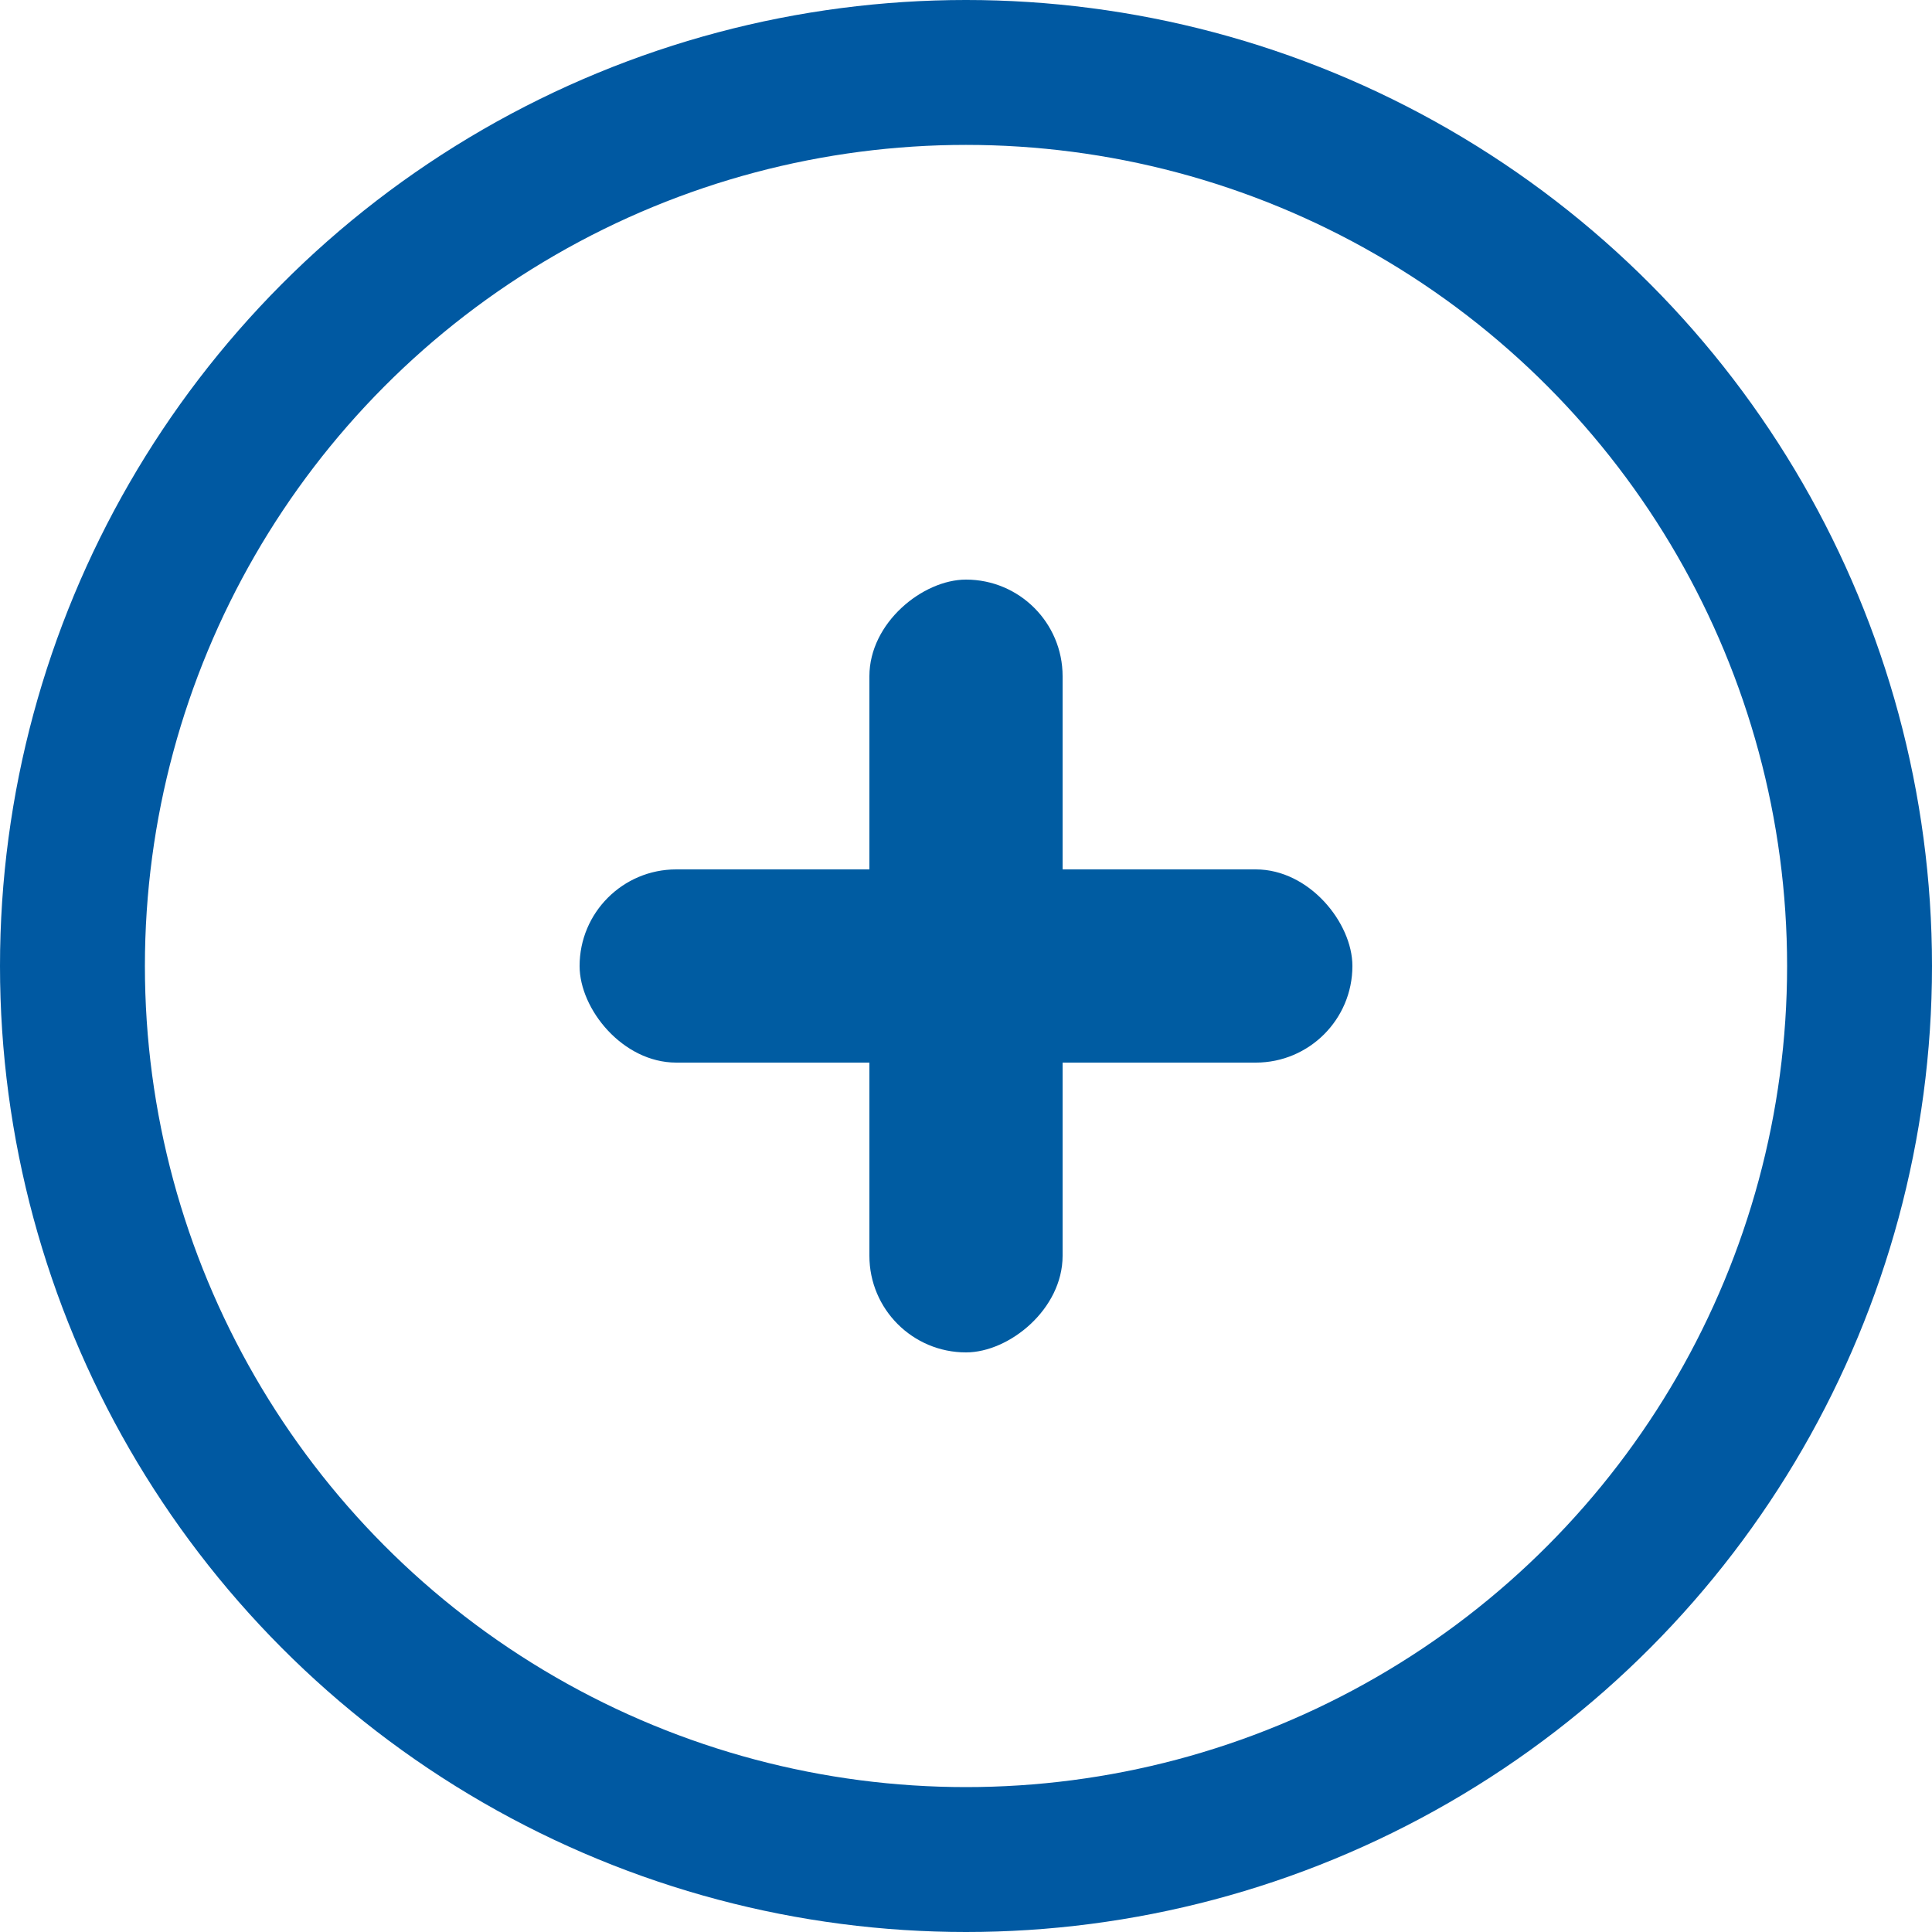 <svg xmlns="http://www.w3.org/2000/svg" width="20" height="20" viewBox="0 0 20 20"><defs><style>.cls-2{fill:#005ca2}</style></defs><g id="Group_12241" transform="translate(-88 -1179)"><g id="Ellipse_114" transform="translate(88 1179)" fill="none" stroke="#0059a2" stroke-width="1.5"><circle cx="10" cy="10" r="10" stroke="none"/><circle cx="10" cy="10" r="9.25"/></g><rect id="Rectangle_1821" class="cls-2" width="8" height="2" rx="1" transform="translate(94 1188)"/><rect id="Rectangle_1823" class="cls-2" width="8" height="2" rx="1" transform="rotate(90 -543 642)"/></g></svg>